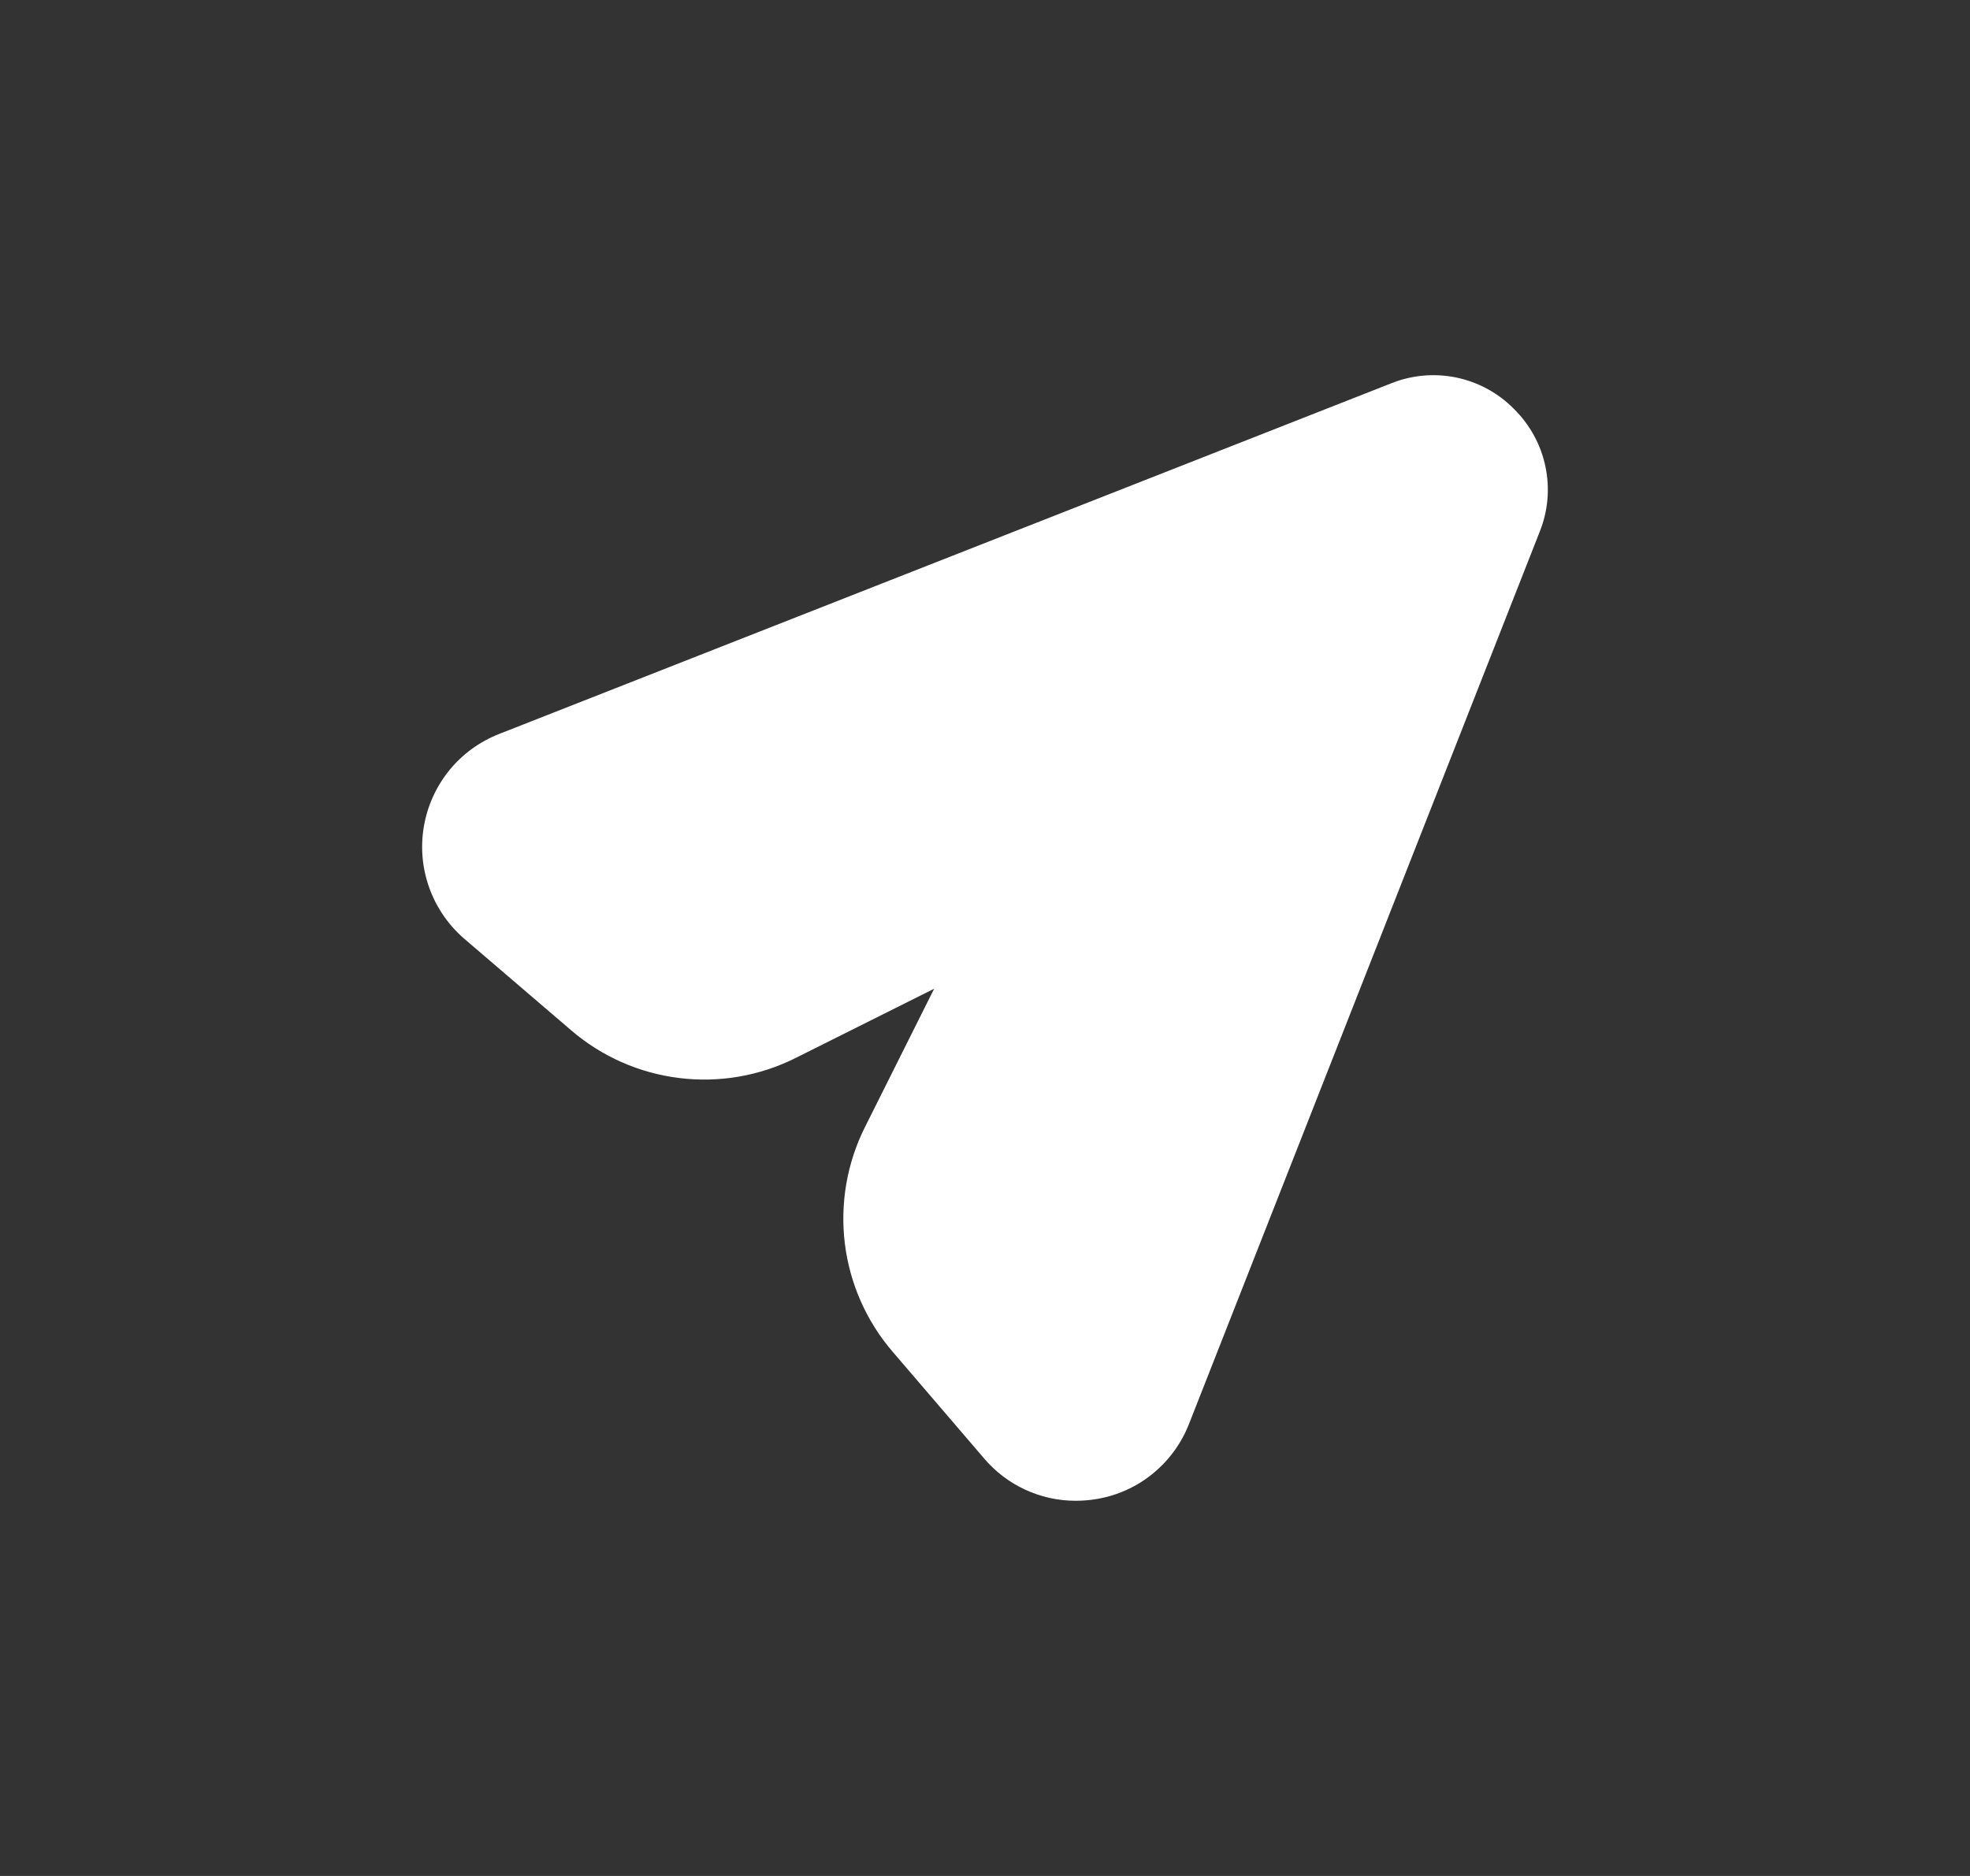 <?xml version="1.0"?>
<svg xmlns="http://www.w3.org/2000/svg" width="21" height="20" viewBox="0 0 21 20" fill="none">
<rect x="0" y="0" width="21" height="20" fill="#333333" stroke="none"/>
<path d="M16.139 4.36C15.972 4.19 15.758 4.074 15.525 4.025C15.292 3.977 15.05 3.998 14.829 4.087L5.318 7.826C5.111 7.908 4.928 8.041 4.788 8.214C4.648 8.388 4.555 8.594 4.518 8.813C4.481 9.033 4.501 9.258 4.577 9.468C4.653 9.677 4.781 9.864 4.95 10.009L6.087 10.983C6.412 11.263 6.814 11.441 7.241 11.493C7.667 11.546 8.1 11.471 8.484 11.278L9.958 10.541L9.221 12.015C9.028 12.399 8.954 12.832 9.006 13.259C9.059 13.685 9.236 14.087 9.517 14.413L10.49 15.548C10.61 15.69 10.76 15.804 10.929 15.882C11.098 15.96 11.281 16 11.467 16C11.541 16 11.614 15.994 11.687 15.982C11.907 15.946 12.114 15.853 12.287 15.712C12.46 15.571 12.594 15.388 12.675 15.18L16.413 5.669C16.502 5.448 16.523 5.206 16.474 4.973C16.425 4.74 16.308 4.527 16.139 4.36Z" fill="white"/>
</svg>
